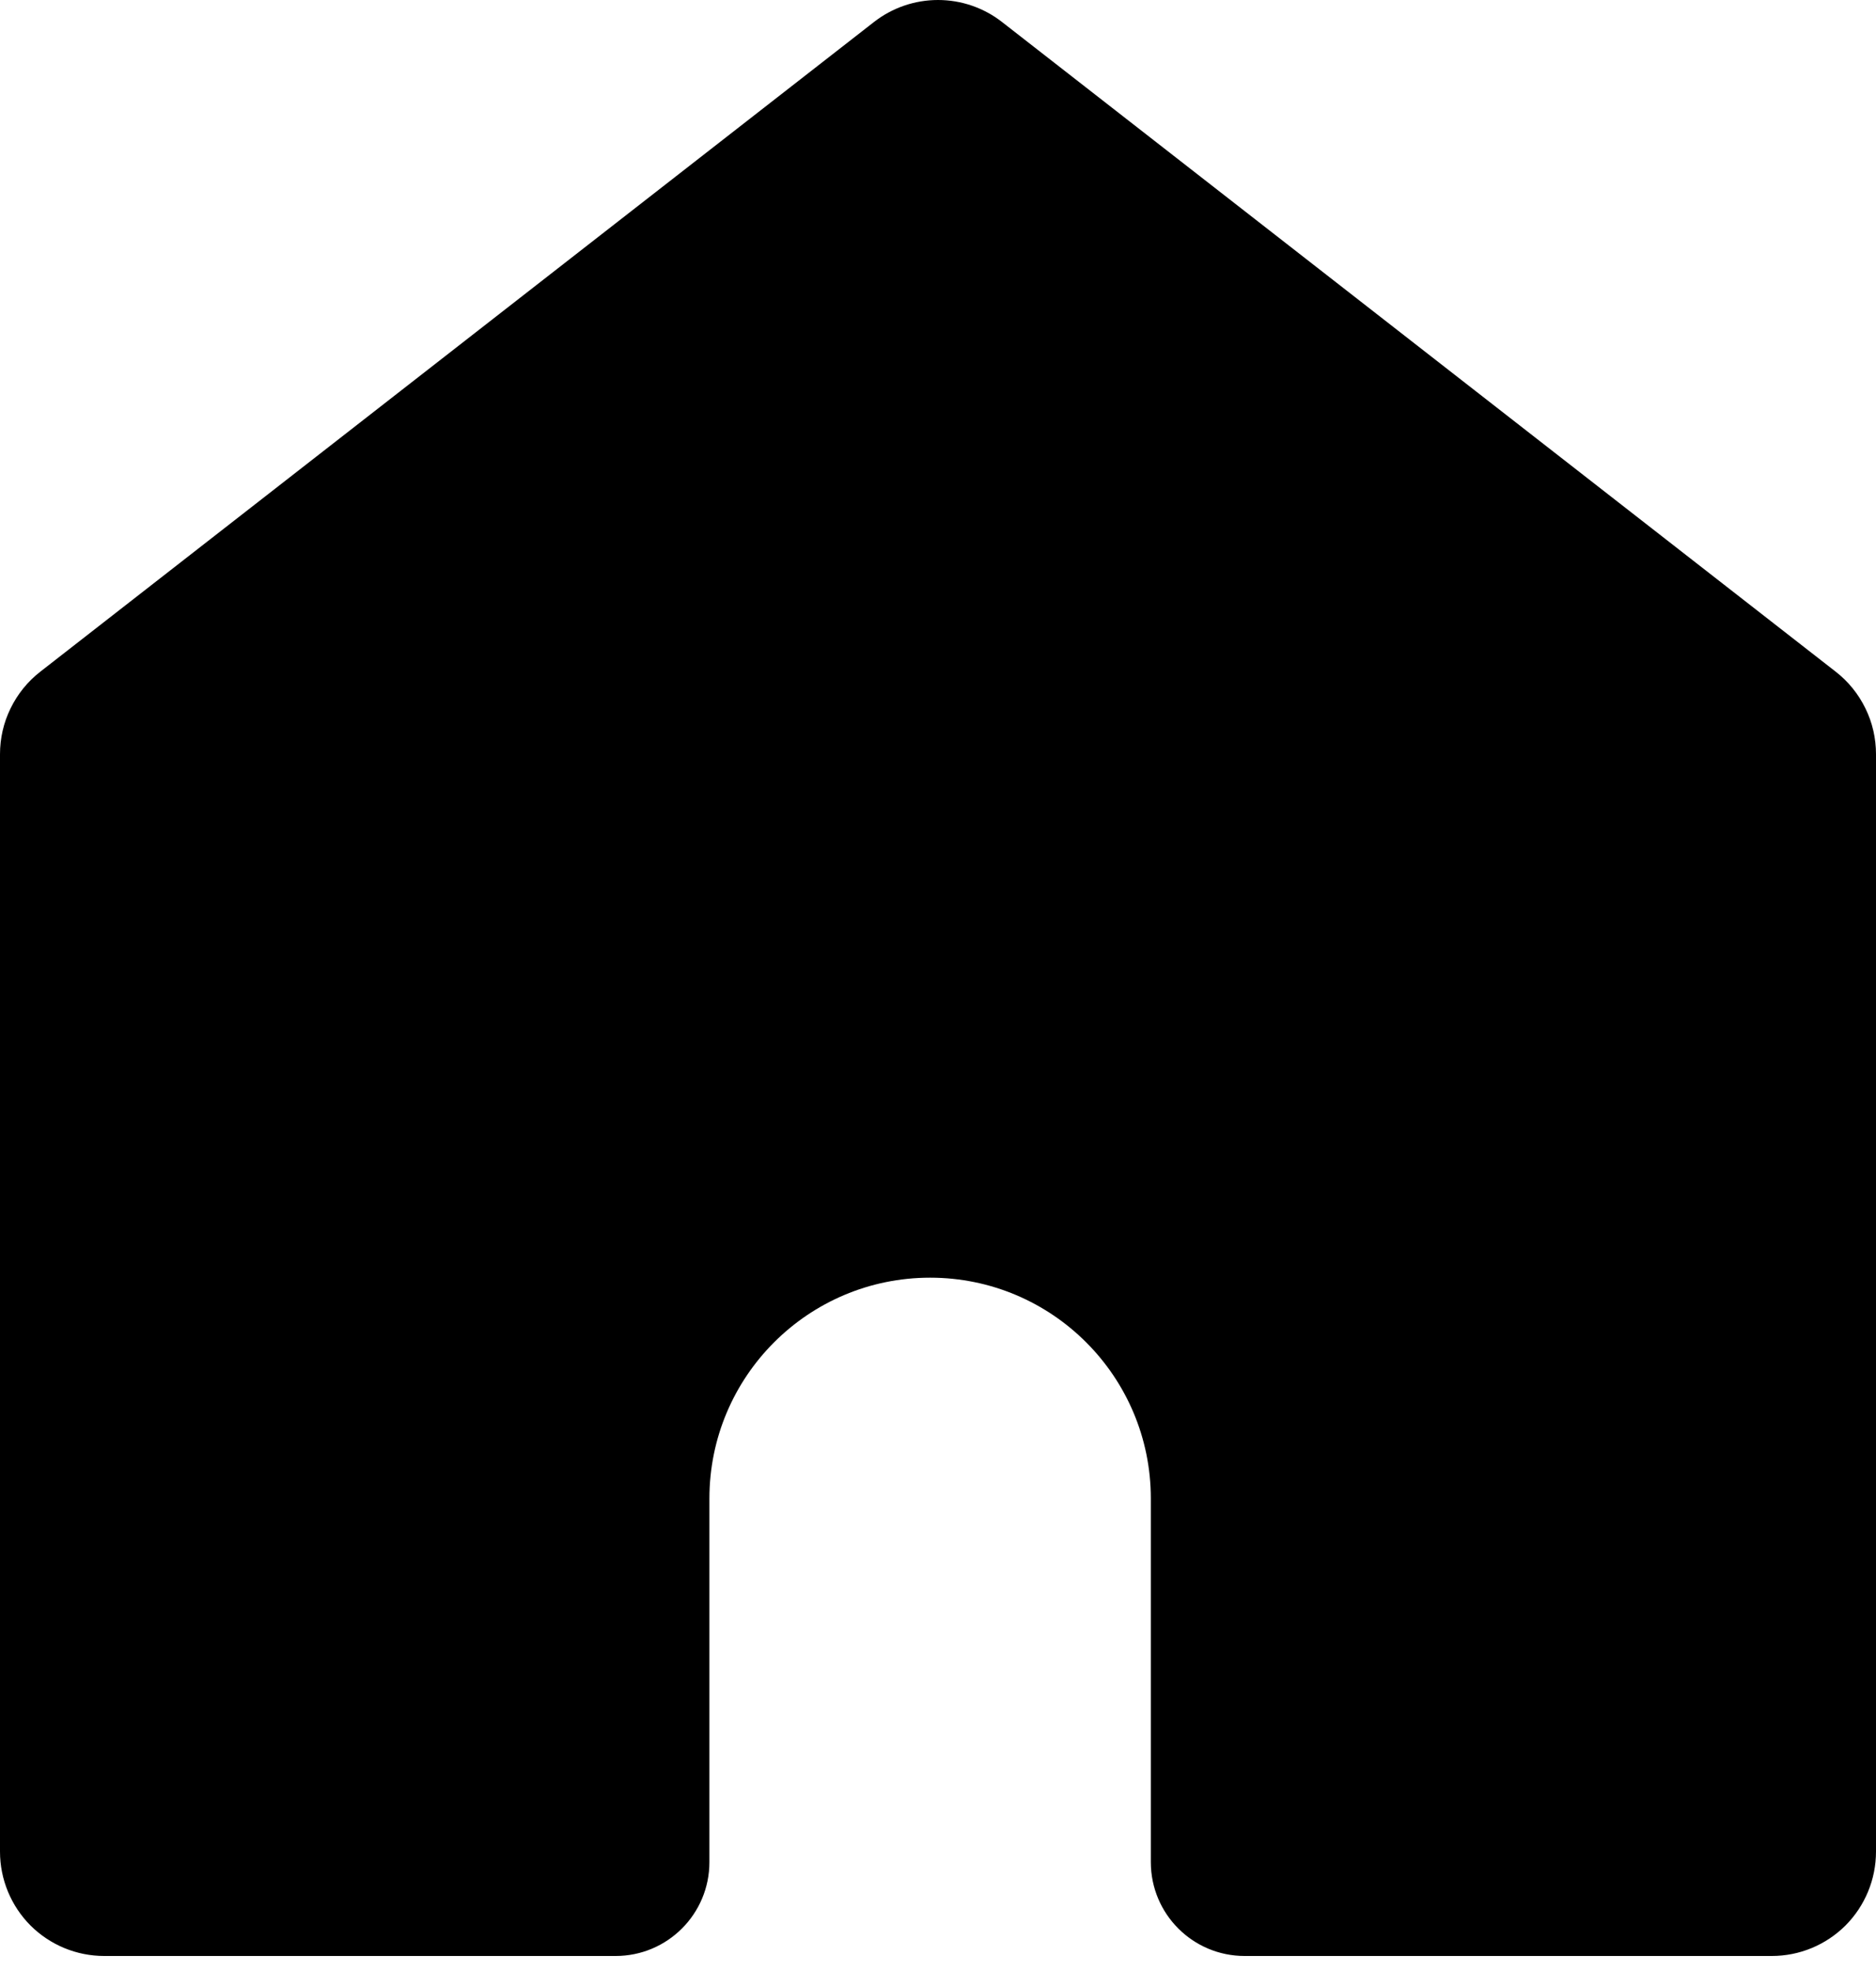 <svg width="20" height="21" viewBox="0 0 20 21" fill="none" xmlns="http://www.w3.org/2000/svg">
<path fill-rule="evenodd" clip-rule="evenodd" d="M19.675 20.515C19.883 20.306 20 20.023 20 19.728V8.036C20 7.866 19.962 7.699 19.887 7.547C19.813 7.395 19.705 7.261 19.571 7.157L10.682 0.234C10.487 0.082 10.247 0 10 0C9.753 0 9.513 0.082 9.318 0.234L0.429 7.157C0.295 7.261 0.187 7.395 0.113 7.547C0.038 7.699 -0 7.866 2.65035e-07 8.036V19.728C2.65035e-07 20.023 0.117 20.306 0.325 20.515C0.534 20.723 0.816 20.84 1.111 20.84H6.563C7.115 20.84 7.563 20.393 7.563 19.84V15.966C7.563 14.667 8.616 13.613 9.916 13.613C11.216 13.613 12.269 14.667 12.269 15.966V19.84C12.269 20.393 12.717 20.84 13.269 20.84H18.889C19.184 20.84 19.466 20.723 19.675 20.515Z" fill="black"/>
</svg>
